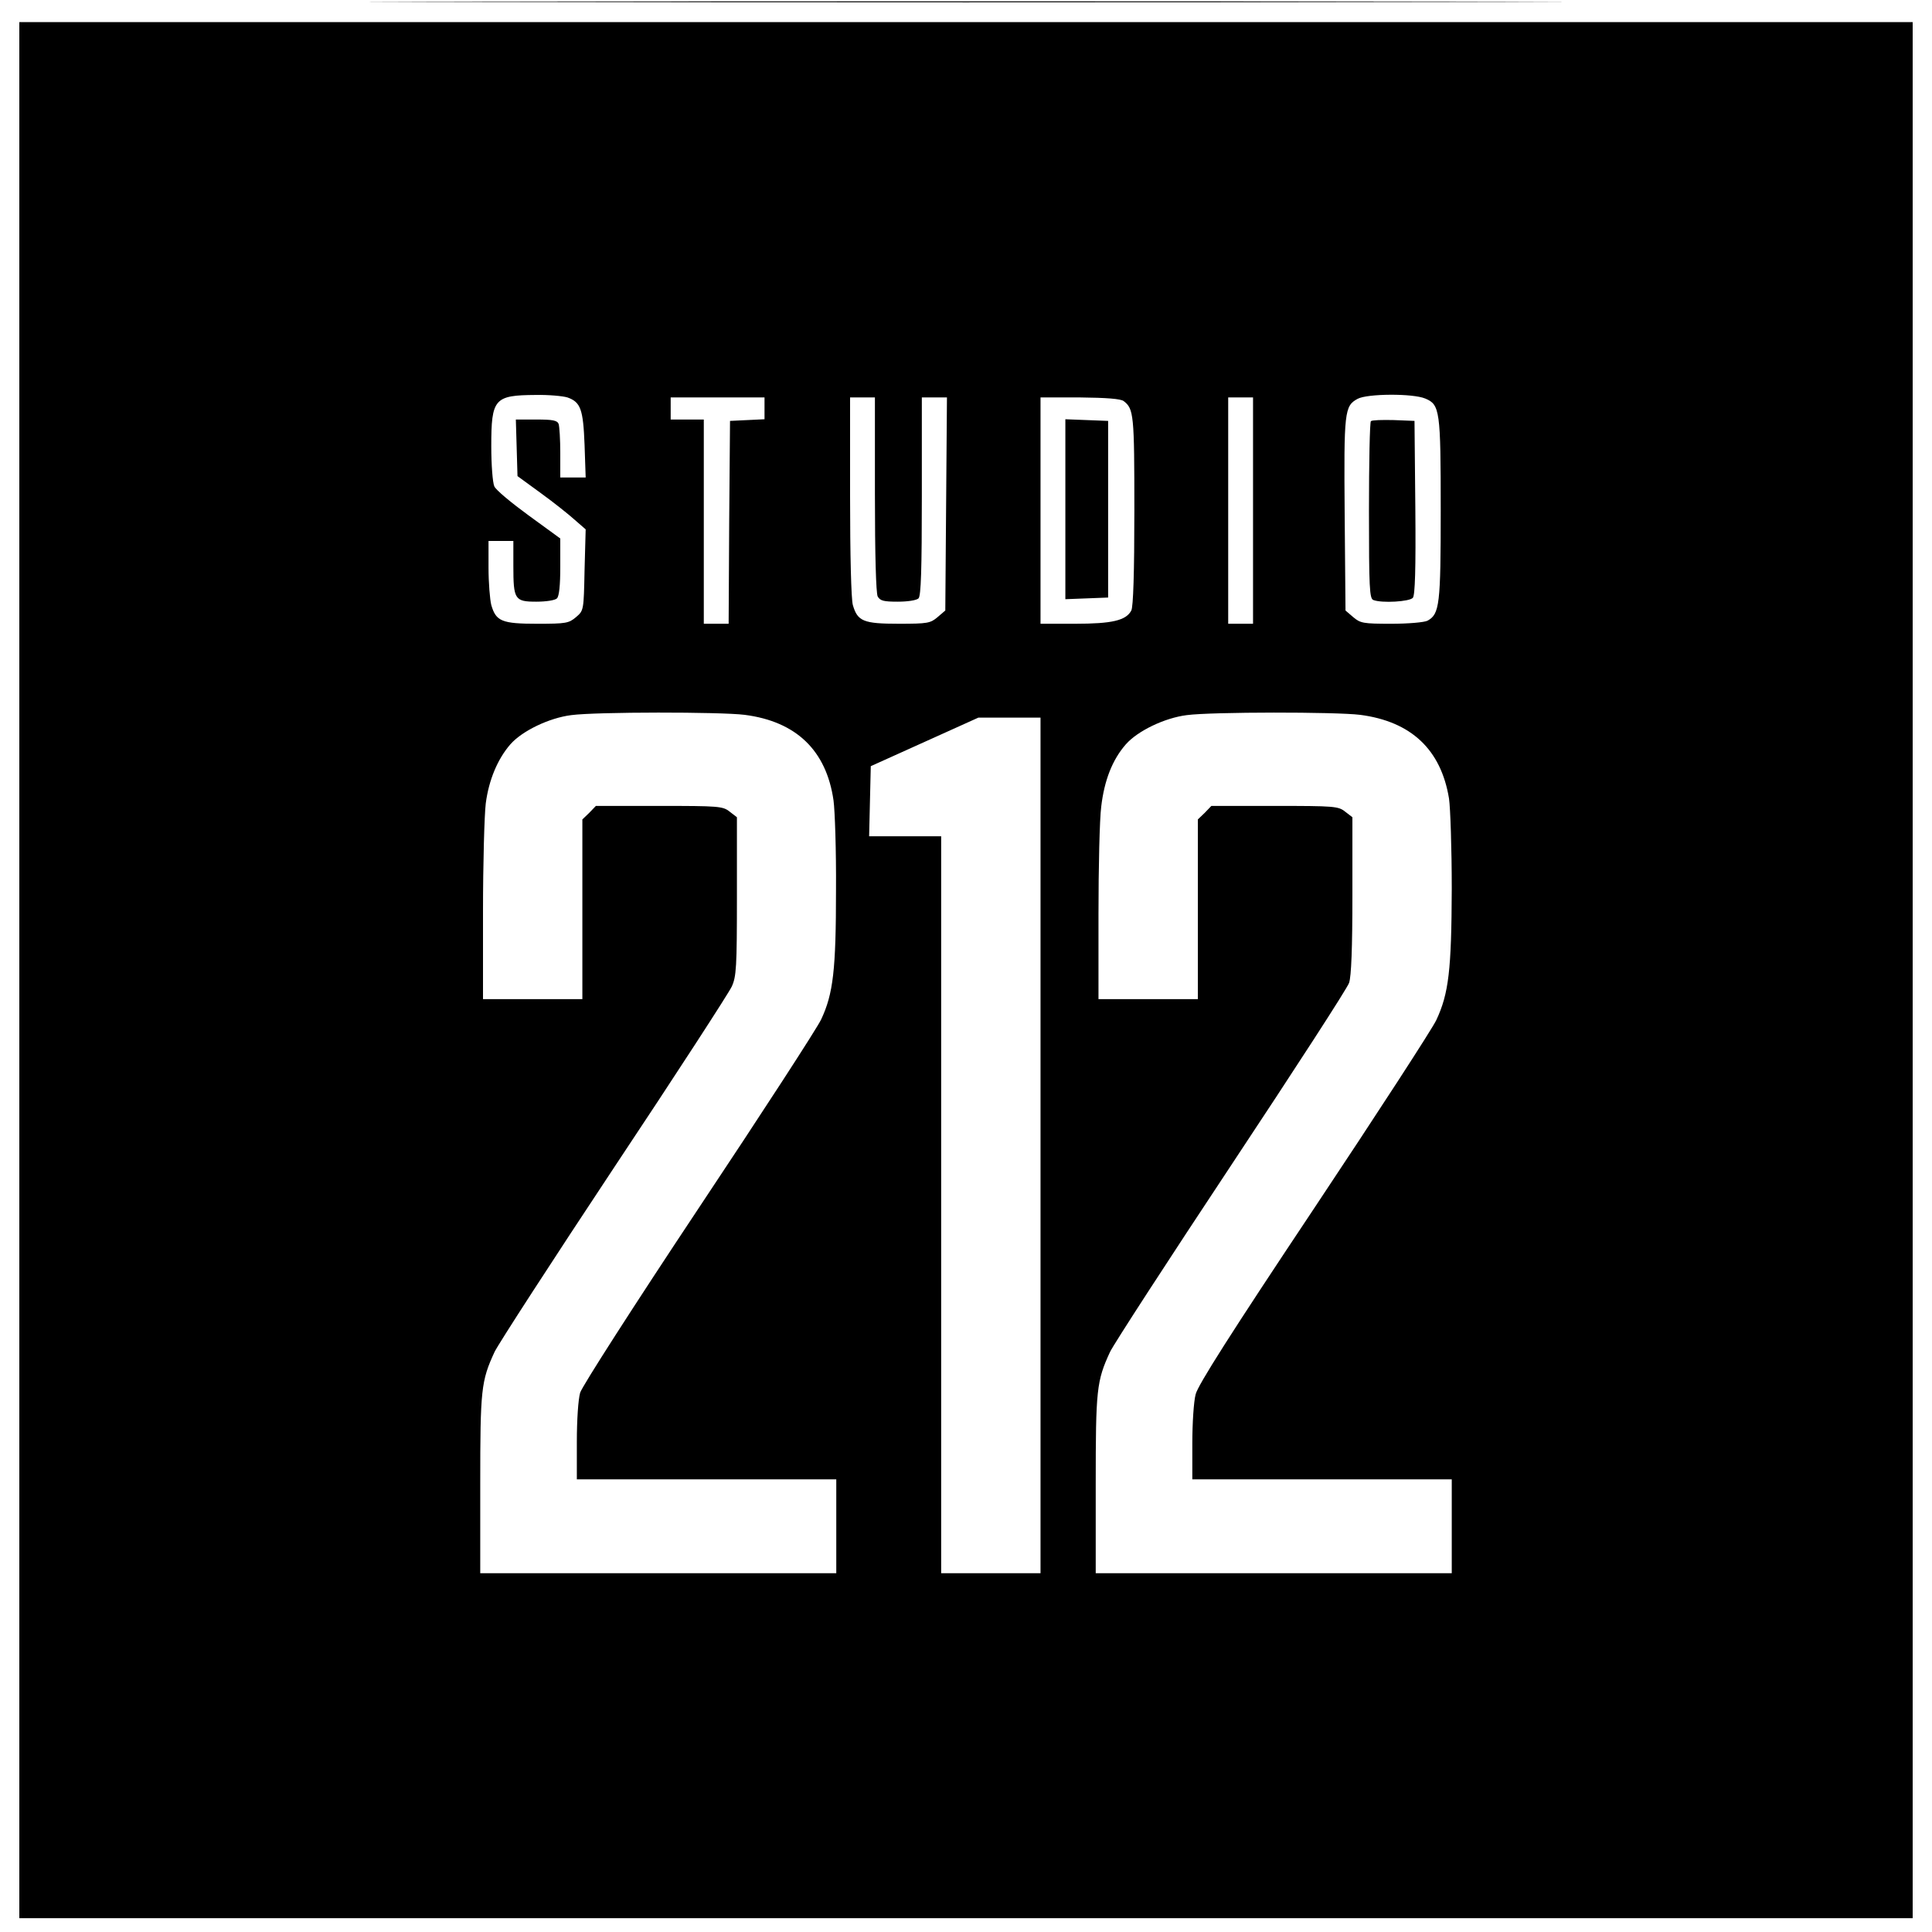 <?xml version="1.0" standalone="no"?>
<!DOCTYPE svg PUBLIC "-//W3C//DTD SVG 20010904//EN"
 "http://www.w3.org/TR/2001/REC-SVG-20010904/DTD/svg10.dtd">
<svg version="1.0" xmlns="http://www.w3.org/2000/svg"
 width="700pt" height="700pt" viewBox="0 0 700 700"
 preserveAspectRatio="xMidYMid meet">
<g transform="translate(0,700) scale(0.1,-0.1)"
fill="#000000" stroke="none">
<path d="M1747 6993 c964 -2 2542 -2 3505 0 964 1 176 2 -1752 2 -1928 0
-2716 -1 -1753 -2z"/>
<path d="M70 3485 l0 -3435 3430 0 3430 0 0 3435 0 3435 -3430 0 -3430 0 0
-3435z m1986 2075 c48 -17 57 -43 62 -172 l4 -118 -46 0 -46 0 0 89 c0 49 -3
96 -6 105 -5 13 -22 16 -80 16 l-75 0 3 -102 3 -103 85 -62 c47 -34 102 -78
123 -97 l39 -34 -4 -147 c-3 -147 -3 -147 -31 -171 -26 -22 -36 -24 -140 -24
-129 0 -150 9 -167 68 -5 20 -10 81 -10 135 l0 97 45 0 45 0 0 -91 c0 -121 5
-129 83 -129 36 0 68 5 75 12 8 8 12 48 12 114 l0 103 -114 83 c-63 46 -120
93 -125 106 -6 13 -11 78 -11 145 0 173 11 185 161 186 47 1 99 -4 115 -9z
m3108 -4 c53 -22 56 -43 56 -403 0 -344 -4 -378 -48 -402 -12 -6 -70 -11 -131
-11 -102 0 -112 2 -138 24 l-28 24 -3 348 c-3 374 -1 393 47 419 35 19 200 20
245 1z m-2394 -36 l0 -39 -62 -3 -63 -3 -3 -367 -2 -368 -45 0 -45 0 0 370 0
370 -60 0 -60 0 0 40 0 40 170 0 170 0 0 -40z m400 -311 c0 -222 4 -357 10
-370 9 -16 22 -19 73 -19 36 0 68 5 75 12 9 9 12 105 12 370 l0 358 45 0 46 0
-3 -386 -3 -386 -28 -24 c-26 -22 -36 -24 -140 -24 -129 0 -150 9 -167 68 -6
22 -10 179 -10 395 l0 357 45 0 45 0 0 -351z m901 338 c37 -28 39 -49 39 -397
0 -225 -4 -348 -11 -362 -19 -36 -69 -48 -204 -48 l-125 0 0 410 0 410 143 0
c96 -1 147 -5 158 -13z m469 -397 l0 -410 -45 0 -45 0 0 410 0 410 45 0 45 0
0 -410z m-1842 -740 c187 -24 296 -129 322 -310 5 -36 10 -182 9 -325 0 -289
-10 -376 -54 -469 -15 -32 -215 -340 -444 -684 -234 -352 -422 -645 -429 -668
-7 -24 -12 -99 -12 -178 l0 -136 470 0 470 0 0 -170 0 -170 -645 0 -645 0 0
323 c0 343 3 373 52 479 14 29 209 330 433 668 225 338 416 633 426 655 17 36
19 71 19 327 l0 287 -26 20 c-25 20 -39 21 -256 21 l-229 0 -24 -25 -25 -24 0
-326 0 -325 -180 0 -180 0 0 318 c0 174 5 350 10 391 11 85 43 161 89 214 43
49 141 96 221 106 91 12 540 12 628 1z m2230 0 c185 -24 293 -126 322 -303 5
-34 10 -181 10 -327 -1 -295 -11 -380 -56 -476 -15 -32 -215 -340 -444 -684
-302 -453 -420 -639 -428 -672 -7 -26 -12 -106 -12 -177 l0 -131 470 0 470 0
0 -170 0 -170 -645 0 -645 0 0 323 c0 343 3 373 52 479 14 29 212 334 440 678
228 344 420 640 426 659 8 23 12 127 12 317 l0 283 -26 20 c-25 20 -39 21
-256 21 l-229 0 -24 -25 -25 -24 0 -326 0 -325 -180 0 -180 0 0 308 c0 169 4
345 10 390 11 94 40 169 89 225 43 49 141 96 221 106 91 12 540 12 628 1z
m-1158 -1560 l0 -1550 -180 0 -180 0 0 1335 0 1335 -130 0 -131 0 3 127 3 127
195 88 195 88 113 0 112 0 0 -1550z"/>
<path d="M4967 5474 c-4 -4 -7 -150 -7 -325 0 -280 2 -318 16 -323 31 -12 131
-6 143 8 8 9 11 104 9 327 l-3 314 -75 3 c-42 1 -79 0 -83 -4z"/>
<path d="M3860 5155 l0 -326 78 3 77 3 0 320 0 320 -77 3 -78 3 0 -326z"/>
</g>
</svg>
